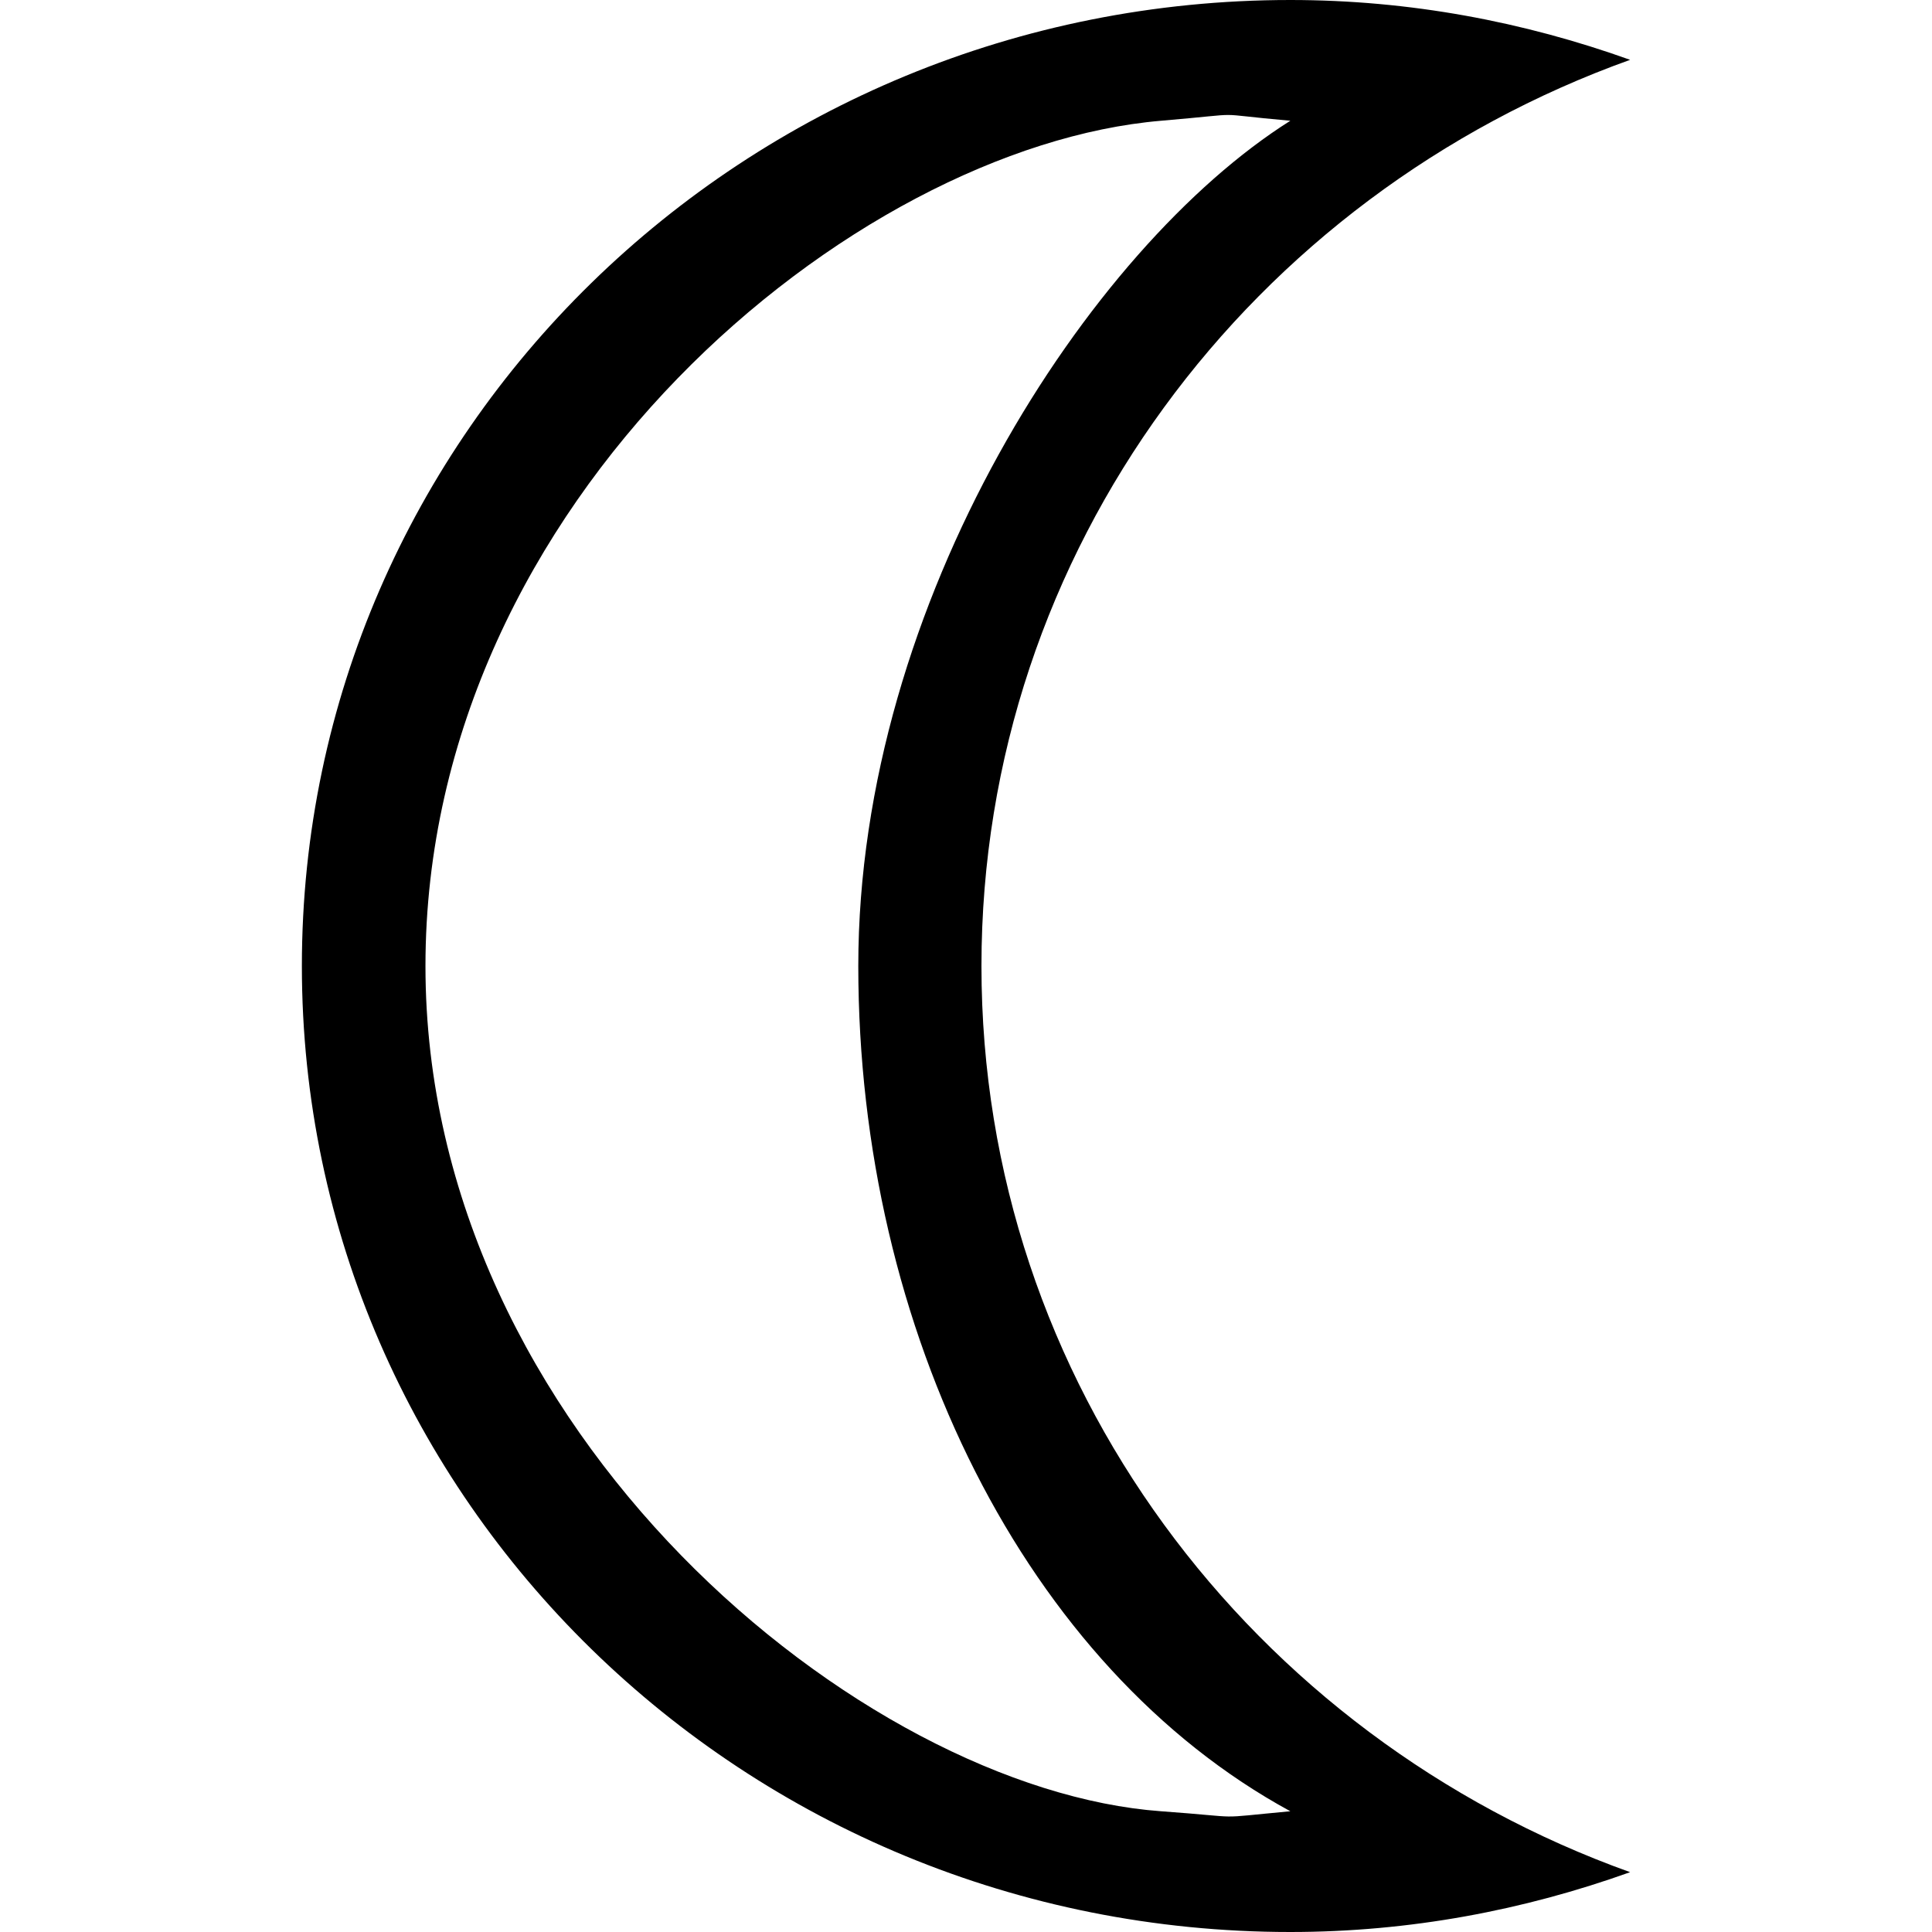 <?xml version="1.0" encoding="UTF-8" standalone="no"?>
<!-- Скачано с сайта svg4.ru / Downloaded from svg4.ru -->
<svg width="800px" height="800px" viewBox="-5 0 32 32" version="1.1" xmlns="http://www.w3.org/2000/svg" xmlns:xlink="http://www.w3.org/1999/xlink" xmlns:sketch="http://www.bohemiancoding.com/sketch/ns">
    
    <title>moon</title>
    <desc>Created with Sketch Beta.</desc>
    <defs>

</defs>
    <g id="Page-1" stroke="none" stroke-width="1" fill="none" fill-rule="evenodd" sketch:type="MSPage">
        <g id="Icon-Set" sketch:type="MSLayerGroup" transform="translate(-573, -827)" fill="#000000">
            <path d="M587.23,857 C582.287,856.641 575.047,850.732 575.047,843 C575.047,835.269 582.132,829.434 587.23,829 C588.764,828.87 587.953,828.875 589.372,829 C586.035,831.104 582.216,836.962 582.216,843 C582.216,849.038 584.994,854.619 589.372,857 C588.024,857.125 588.698,857.106 587.23,857 L587.23,857 Z M584.256,843 C584.256,836.1 588.735,830.236 595,827.991 C593.243,827.361 591.353,827 589.372,827 C580.33,827 573,834.164 573,843 C573,851.837 580.33,859 589.372,859 C591.353,859 593.243,858.639 595,858.009 C588.735,855.764 584.256,849.901 584.256,843 L584.256,843 Z" id="moon" sketch:type="MSShapeGroup">

</path>
        </g>
    </g>
</svg>